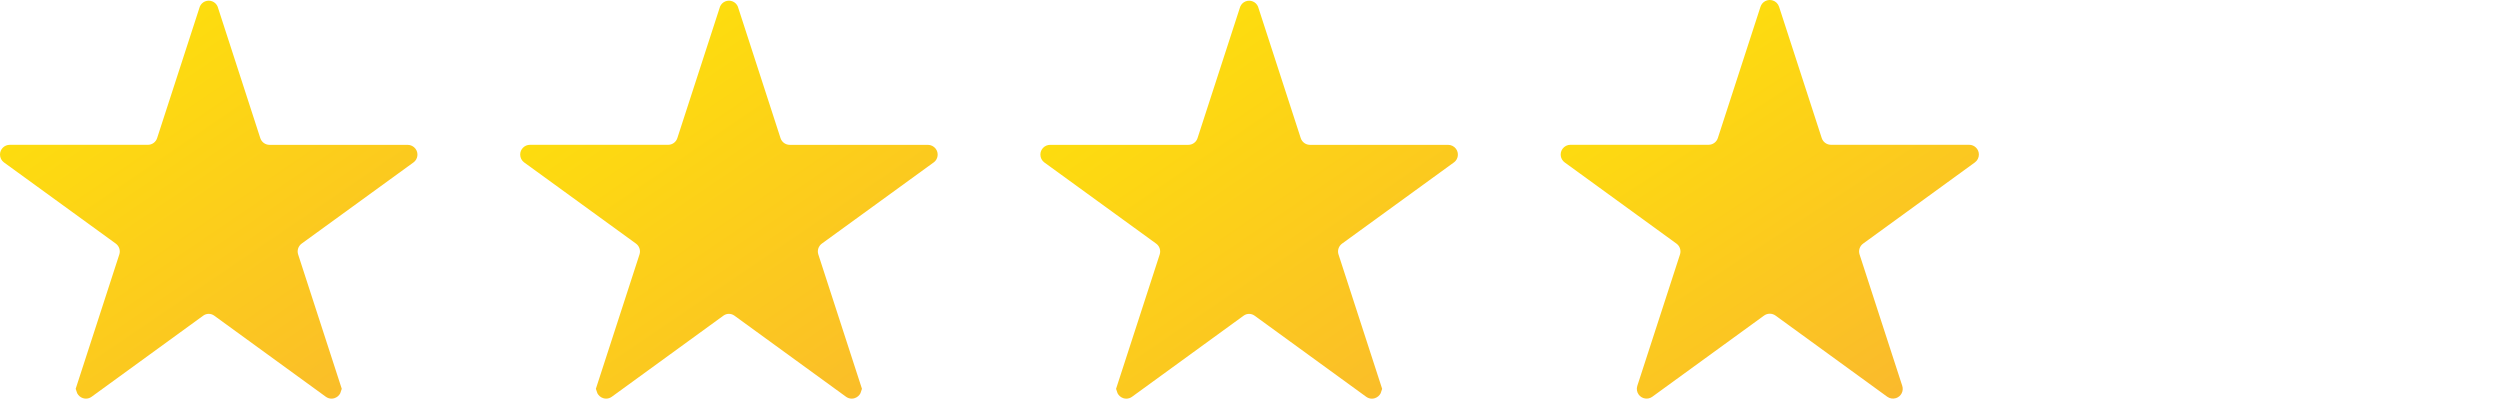<?xml version="1.0" encoding="UTF-8"?>
<svg id="Laag_1" data-name="Laag 1" xmlns="http://www.w3.org/2000/svg" xmlns:xlink="http://www.w3.org/1999/xlink" viewBox="0 0 84.07 13.405">
  <defs>
    <style>
      .cls-1 {
        fill: none;
      }

      .cls-2 {
        fill: url(#Naamloos_verloop_5-4);
      }

      .cls-3 {
        fill: url(#Naamloos_verloop_5-2);
      }

      .cls-4 {
        fill: url(#Naamloos_verloop_5-3);
      }

      .cls-5 {
        fill: url(#Naamloos_verloop_5);
      }
    </style>
    <linearGradient id="Naamloos_verloop_5" data-name="Naamloos verloop 5" x1="52.426" y1="-800.262" x2="65.278" y2="-820.034" gradientTransform="translate(0 -804) scale(1 -1)" gradientUnits="userSpaceOnUse">
      <stop offset="0" stop-color="#ffed00"/>
      <stop offset="1" stop-color="#f9b233"/>
    </linearGradient>
    <linearGradient id="Naamloos_verloop_5-2" data-name="Naamloos verloop 5" x1="34.6" y1="1603.399" x2="49.051" y2="1624.658" gradientTransform="translate(0 -1607.042)" xlink:href="#Naamloos_verloop_5"/>
    <linearGradient id="Naamloos_verloop_5-3" data-name="Naamloos verloop 5" x1="17.105" y1="1603.399" x2="31.556" y2="1624.658" gradientTransform="translate(0 -1607.042)" xlink:href="#Naamloos_verloop_5"/>
    <linearGradient id="Naamloos_verloop_5-4" data-name="Naamloos verloop 5" x1="-.389" y1="1603.399" x2="14.062" y2="1624.658" gradientTransform="translate(0 -1607.042)" xlink:href="#Naamloos_verloop_5"/>
  </defs>
  <path class="cls-5" d="M59.826.226l1.435,4.417c.044.135.17.226.312.226h4.645c.181-0.0.328.147.328.328,0,.105-.05.203-.135.265l-3.758,2.73c-.115.083-.163.231-.119.366l1.435,4.417c.056.172-.038.357-.21.413-.1.032-.209.015-.294-.046l-3.758-2.73c-.115-.083-.27-.083-.385,0l-3.758,2.73c-.146.106-.351.074-.458-.073-.062-.085-.079-.194-.046-.294l1.435-4.417c.044-.135-.004-.283-.119-.366l-3.758-2.73c-.146-.106-.179-.311-.072-.458.062-.085.16-.135.265-.135h4.645c.142,0,.268-.091.312-.226l1.435-4.417c.056-.172.241-.266.413-.21.1.032.178.111.21.21h0Z"/>
  <path class="cls-1" d="M77.351.226l1.435,4.417c.044.135.17.226.312.226h4.645c.181,0,.328.147.328.328,0,.105-.05.203-.135.265l-3.758,2.73c-.115.083-.163.231-.119.366l1.435,4.417c.056.172-.038.357-.21.413-.1.032-.209.015-.294-.046l-3.758-2.73c-.115-.083-.27-.083-.385,0l-3.758,2.73c-.146.106-.351.074-.458-.073-.062-.085-.079-.194-.046-.294l1.435-4.417c.044-.135-.004-.283-.119-.366l-3.758-2.73c-.146-.106-.179-.311-.072-.458.062-.085.16-.135.265-.135h4.645c.142,0,.268-.091.312-.226l1.435-4.417c.056-.172.241-.266.413-.21.1.032.178.111.21.21h0Z"/>
  <path class="cls-3" d="M48.895,5.461c.145-.109.174-.315.065-.459-.062-.082-.159-.131-.262-.131h-4.645c-.142 0-.268-.091-.312-.227l-1.436-4.422c-.07-.165-.26-.242-.425-.173-.078.033-.14.095-.173.173l-1.436,4.422c-.043.135-.169.227-.312.227h-4.645c-.181-0-.328.147-.328.328,0,.103.048.2.131.262l3.763,2.732c.114.083.162.231.118.365l-1.467,4.518.051.15c.041.078.11.137.194.164.032.01.065.016.099.016.067-0.0.133-.021.188-.06l3.761-2.733c.108-.077.253-.077.362,0l3.761,2.733c.055.039.121.06.188.06.034 0.0.067-.005.099-.016.084-.027.154-.086.194-.164l.051-.15-1.467-4.518c-.044-.134.004-.282.118-.365l3.763-2.732Z"/>
  <path class="cls-4" d="M31.401,5.461c.145-.109.174-.315.065-.459-.062-.082-.159-.131-.262-.131h-4.645c-.142 0-.268-.091-.312-.227L24.812.221c-.07-.165-.26-.242-.425-.173-.078.033-.14.095-.173.173l-1.436,4.422c-.043.135-.169.227-.312.227h-4.645c-.181-0-.328.147-.328.328,0,.103.048.2.131.262l3.763,2.732c.114.083.162.231.118.365l-1.467,4.518.051.15c.041.078.11.137.194.164.032.01.065.016.099.016.067-0.0.133-.021.188-.06l3.761-2.733c.108-.077.253-.077.362,0l3.761,2.733c.055.039.121.06.188.06.034 0.0.067-.005.099-.016.084-.027.154-.086.194-.164l.051-.15-1.467-4.518c-.044-.134.004-.282.118-.365l3.763-2.732Z"/>
  <path class="cls-2" d="M13.907,5.461c.145-.109.174-.315.065-.459-.062-.082-.159-.131-.262-.131h-4.645c-.142 0-.268-.091-.312-.227L7.318.221c-.07-.165-.26-.242-.425-.173-.078.033-.14.095-.173.173l-1.436,4.422c-.043.135-.169.227-.312.227H.328C.147,4.87,0,5.017,0,5.198c0,.103.048.2.131.262l3.763,2.732c.114.083.162.231.118.365l-1.467,4.518.051.15c.041.078.11.137.194.164.032.01.065.016.099.016.067-0.0.133-.021.188-.06l3.761-2.733c.108-.077.253-.077.362,0l3.761,2.733c.055.039.121.06.188.06.034 0.0.067-.005.099-.016.084-.027.154-.086.194-.164l.051-.15-1.467-4.518c-.044-.134.004-.282.118-.365l3.763-2.732Z"/>
</svg>